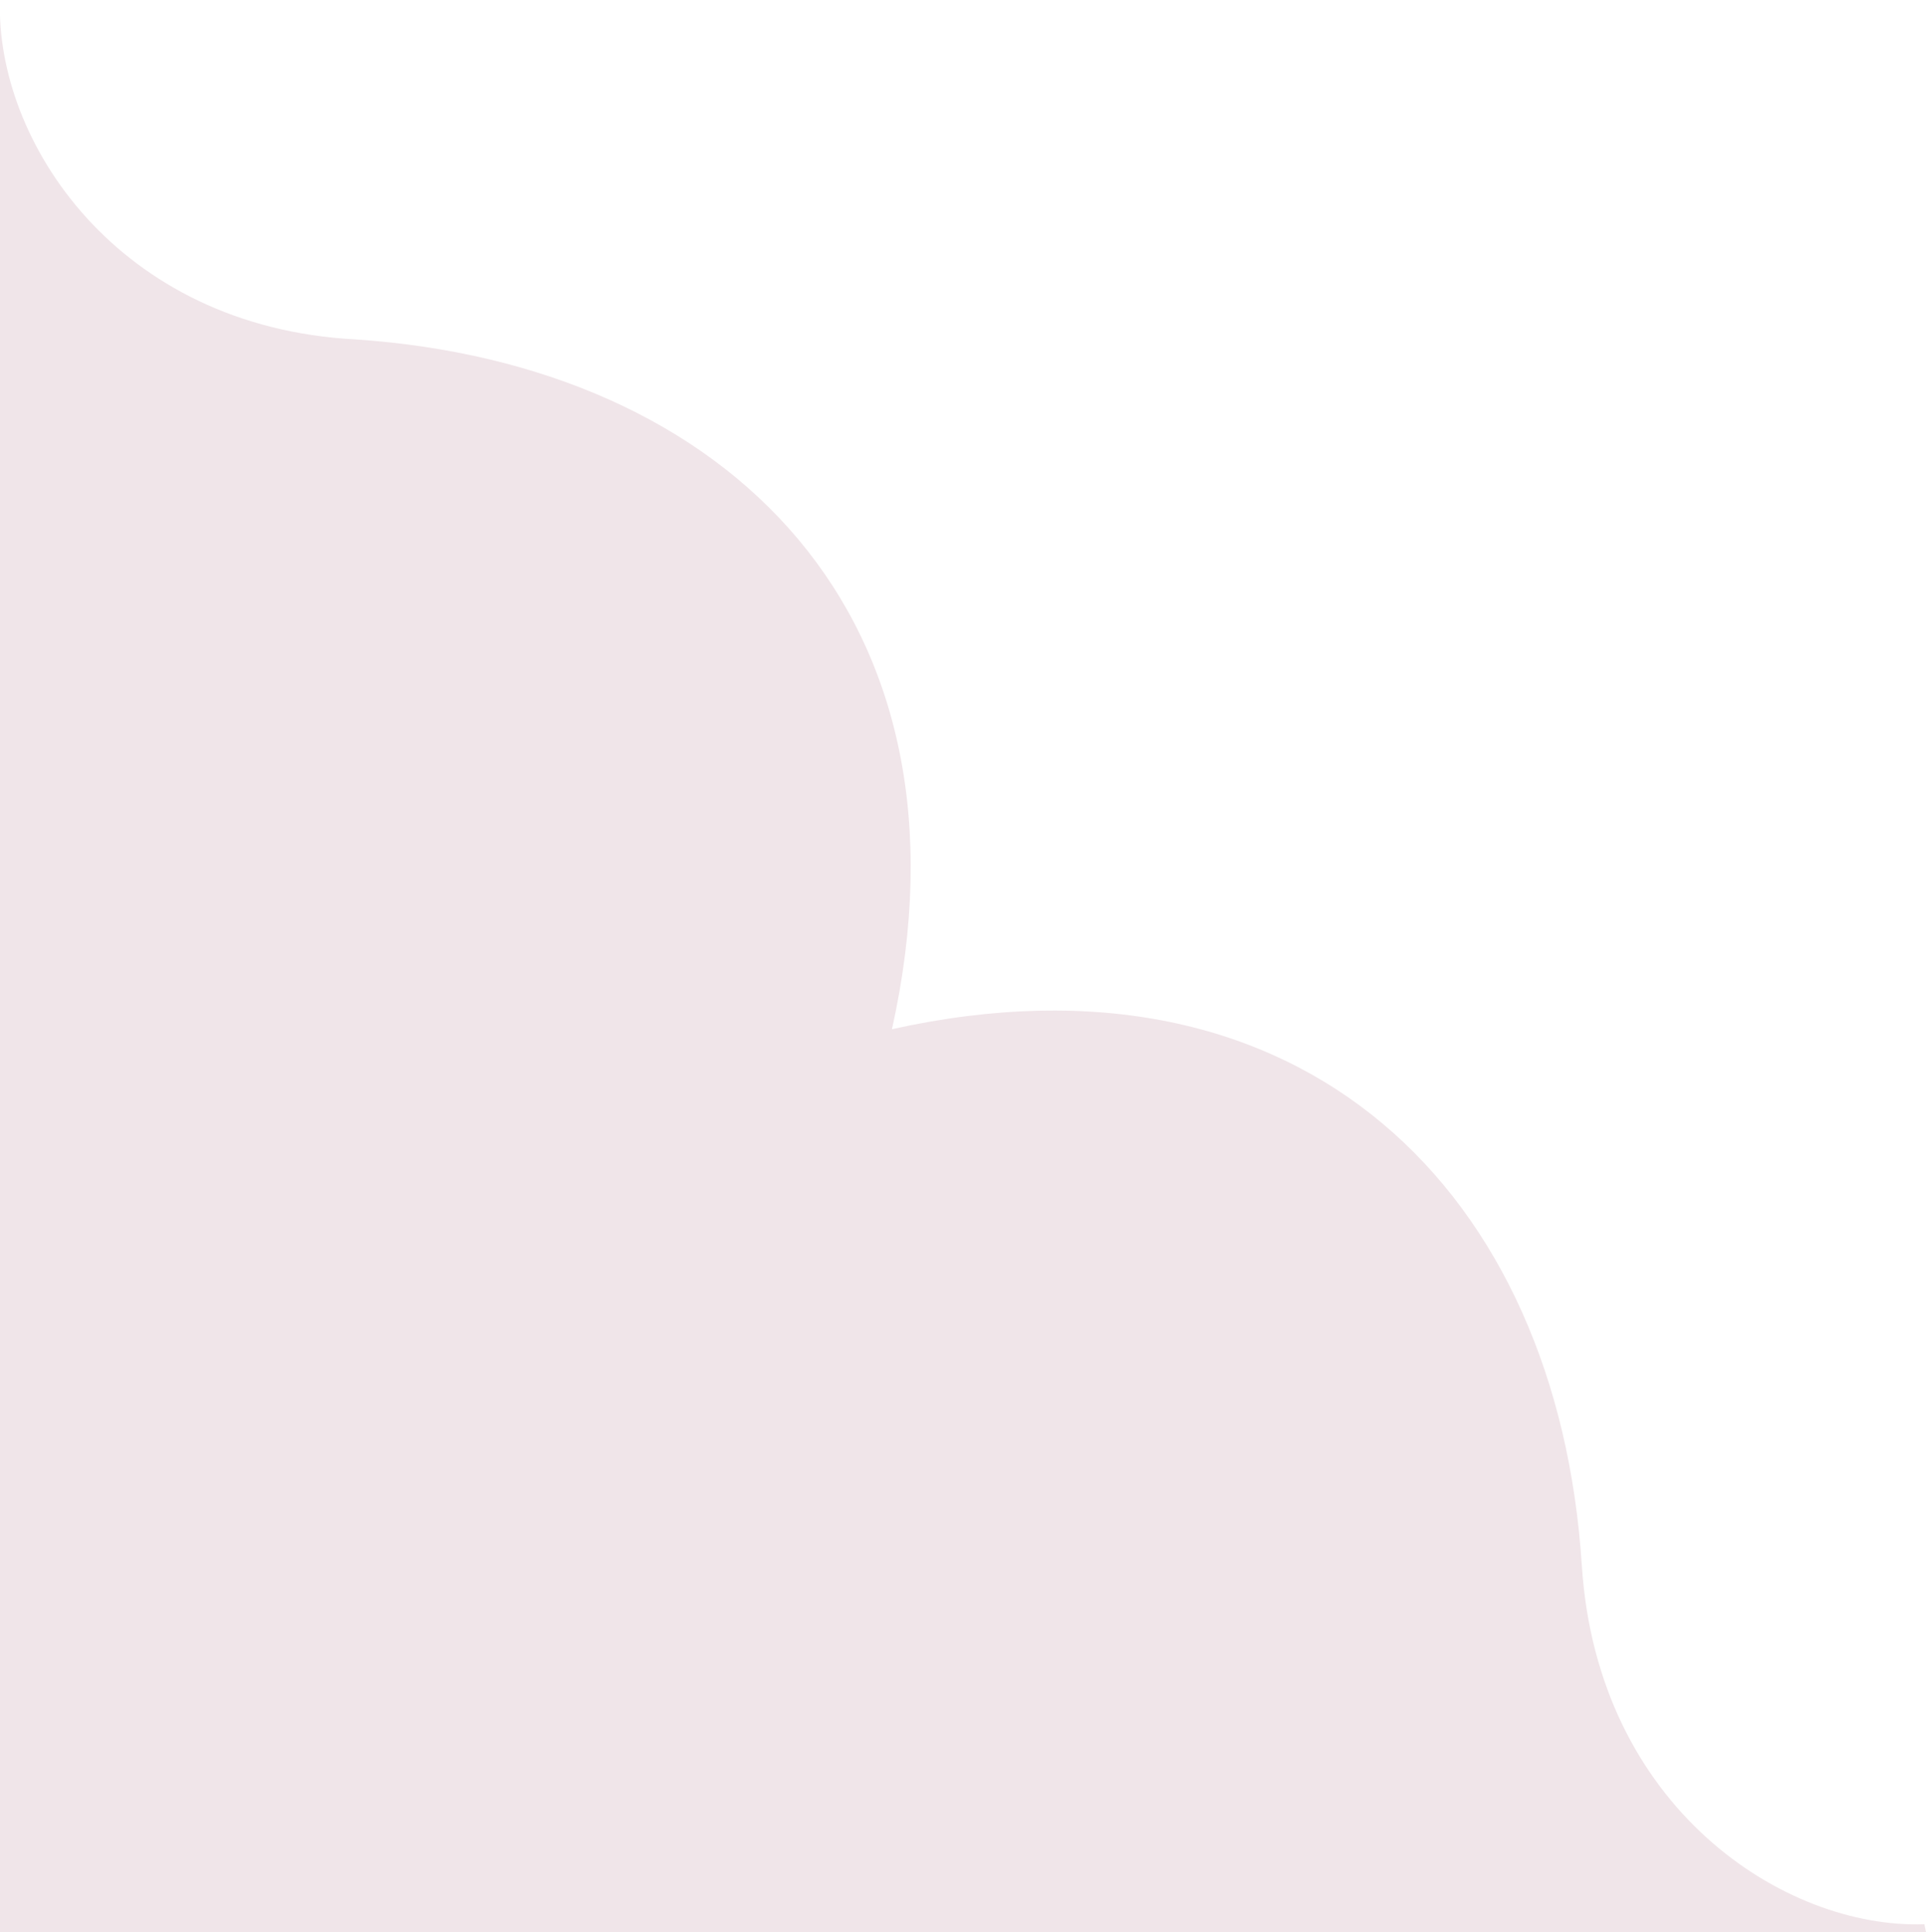 <?xml version="1.0" encoding="utf-8"?>
<!-- Generator: Adobe Illustrator 27.8.0, SVG Export Plug-In . SVG Version: 6.00 Build 0)  -->
<svg version="1.1" id="Livello_1" xmlns="http://www.w3.org/2000/svg" xmlns:xlink="http://www.w3.org/1999/xlink" x="0px" y="0px"
	 viewBox="0 0 122 122.4" style="enable-background:new 0 0 122 122.4;" xml:space="preserve">
<style type="text/css">
	.st0{fill:#F0E5E9;}
</style>
<path class="st0" d="M121.9,121.9c-8.9,0.3-20.7-7.4-21.7-22.7c-1.5-23.6-17.6-39.8-43.7-34c5.8-26.1-10.3-42.1-34-43.7
	C7.4,20.7-0.3,8.9,0,0v122.4h122"/>
</svg>

